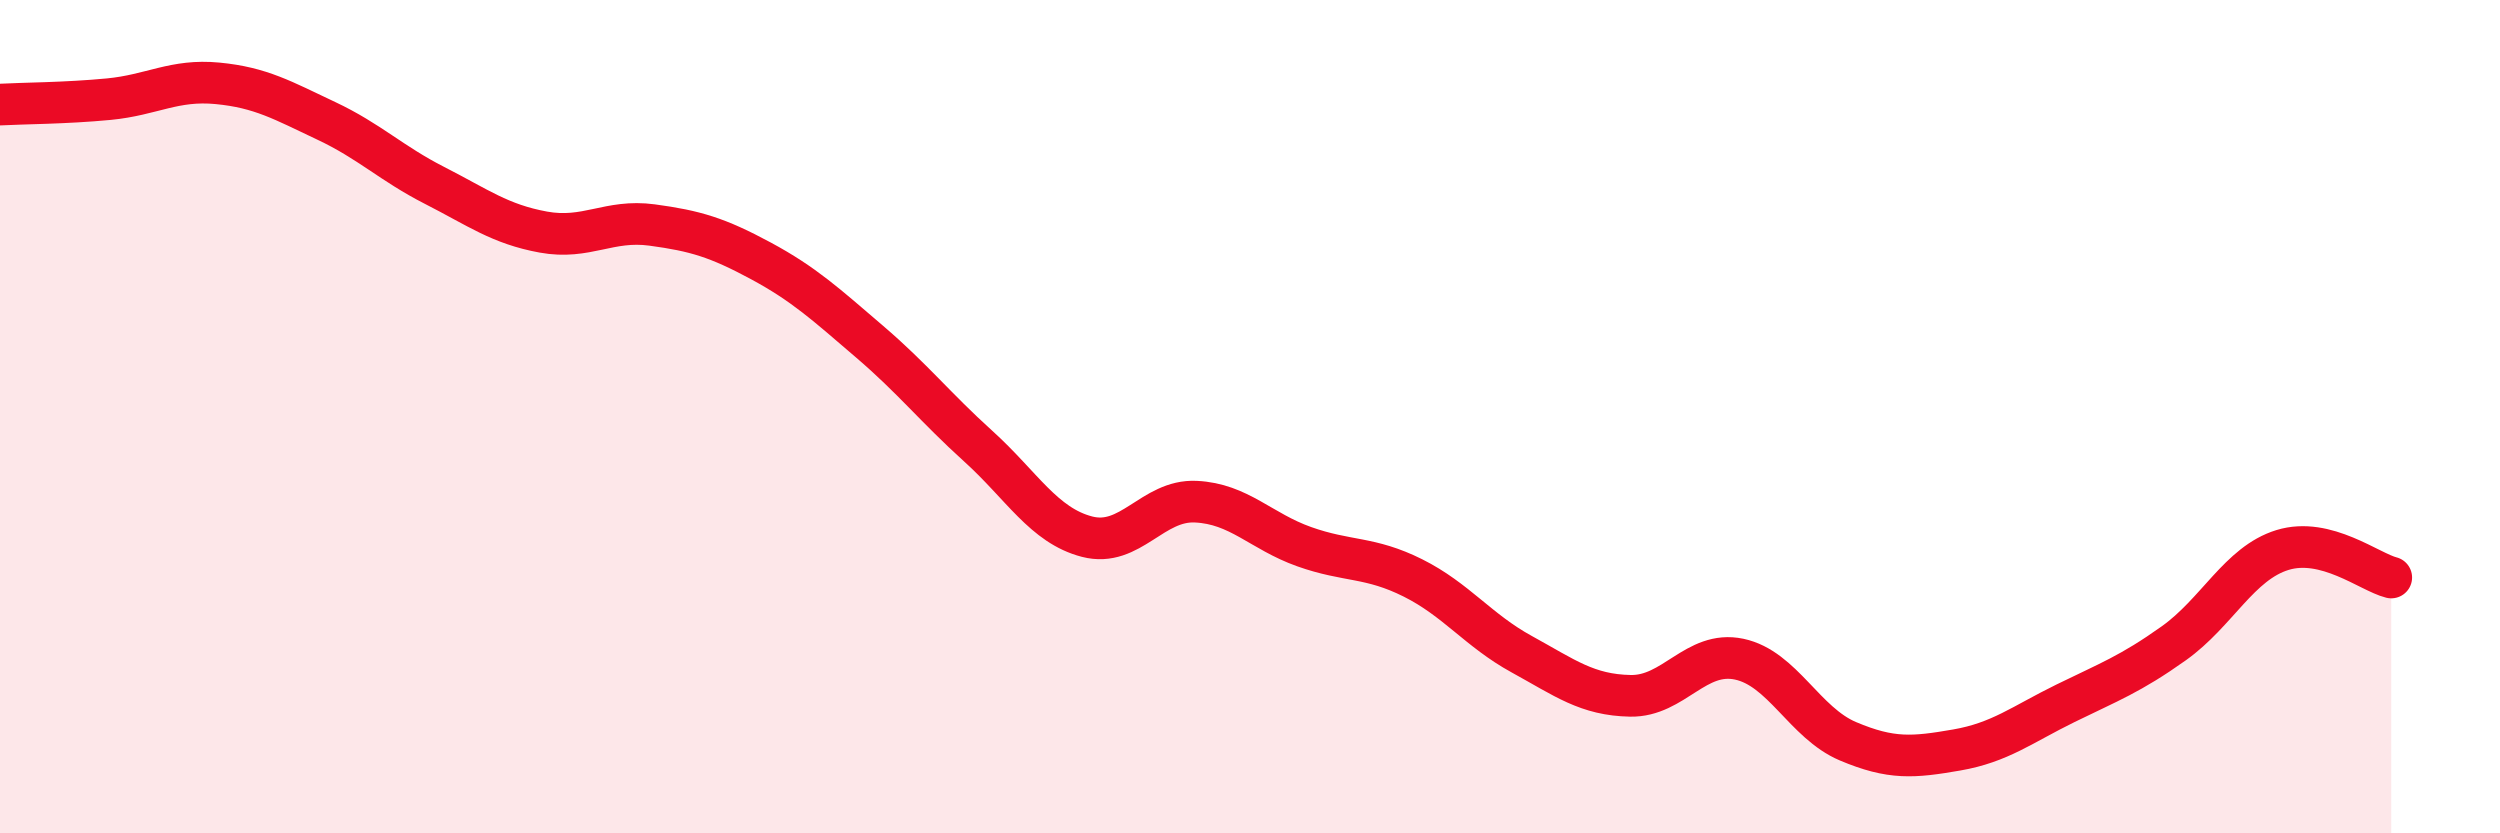 
    <svg width="60" height="20" viewBox="0 0 60 20" xmlns="http://www.w3.org/2000/svg">
      <path
        d="M 0,2.51 C 0.52,2.48 1.57,2.48 2.61,2.38 C 3.65,2.28 4.18,1.9 5.22,2 C 6.26,2.1 6.79,2.41 7.83,2.9 C 8.87,3.39 9.39,3.92 10.43,4.45 C 11.47,4.98 12,5.38 13.04,5.57 C 14.08,5.76 14.61,5.26 15.65,5.4 C 16.69,5.54 17.22,5.7 18.26,6.26 C 19.3,6.82 19.83,7.31 20.87,8.2 C 21.91,9.09 22.44,9.77 23.48,10.71 C 24.52,11.65 25.05,12.61 26.09,12.88 C 27.13,13.15 27.66,11.99 28.7,12.04 C 29.74,12.09 30.26,12.75 31.3,13.12 C 32.34,13.49 32.87,13.35 33.91,13.87 C 34.95,14.39 35.48,15.13 36.52,15.7 C 37.56,16.27 38.09,16.68 39.13,16.7 C 40.17,16.72 40.7,15.6 41.74,15.82 C 42.78,16.04 43.31,17.35 44.35,17.79 C 45.39,18.23 45.92,18.18 46.96,18 C 48,17.82 48.53,17.39 49.57,16.88 C 50.61,16.37 51.13,16.18 52.17,15.44 C 53.21,14.7 53.74,13.52 54.78,13.2 C 55.82,12.88 56.87,13.73 57.39,13.86L57.39 20L0 20Z"
        fill="#EB0A25"
        opacity="0.1"
        stroke-linecap="round"
        stroke-linejoin="round"
      />
      <path
        d="M 0,2.51 C 0.52,2.48 1.57,2.48 2.61,2.38 C 3.65,2.28 4.18,1.9 5.22,2 C 6.26,2.1 6.79,2.41 7.83,2.9 C 8.87,3.39 9.39,3.92 10.43,4.45 C 11.47,4.98 12,5.38 13.04,5.57 C 14.08,5.76 14.61,5.26 15.65,5.4 C 16.69,5.54 17.22,5.7 18.26,6.26 C 19.3,6.82 19.83,7.31 20.87,8.2 C 21.91,9.09 22.44,9.77 23.48,10.71 C 24.52,11.65 25.05,12.61 26.09,12.88 C 27.13,13.15 27.66,11.99 28.7,12.04 C 29.74,12.09 30.26,12.75 31.3,13.12 C 32.34,13.49 32.87,13.35 33.91,13.87 C 34.95,14.39 35.48,15.13 36.52,15.7 C 37.56,16.27 38.09,16.68 39.13,16.7 C 40.17,16.72 40.7,15.6 41.74,15.82 C 42.78,16.04 43.31,17.35 44.35,17.79 C 45.39,18.23 45.92,18.18 46.96,18 C 48,17.82 48.53,17.39 49.57,16.88 C 50.61,16.37 51.13,16.18 52.17,15.44 C 53.21,14.7 53.74,13.52 54.78,13.2 C 55.82,12.88 56.87,13.73 57.39,13.86"
        stroke="#EB0A25"
        stroke-width="1"
        fill="none"
        stroke-linecap="round"
        stroke-linejoin="round"
      />
    </svg>
  